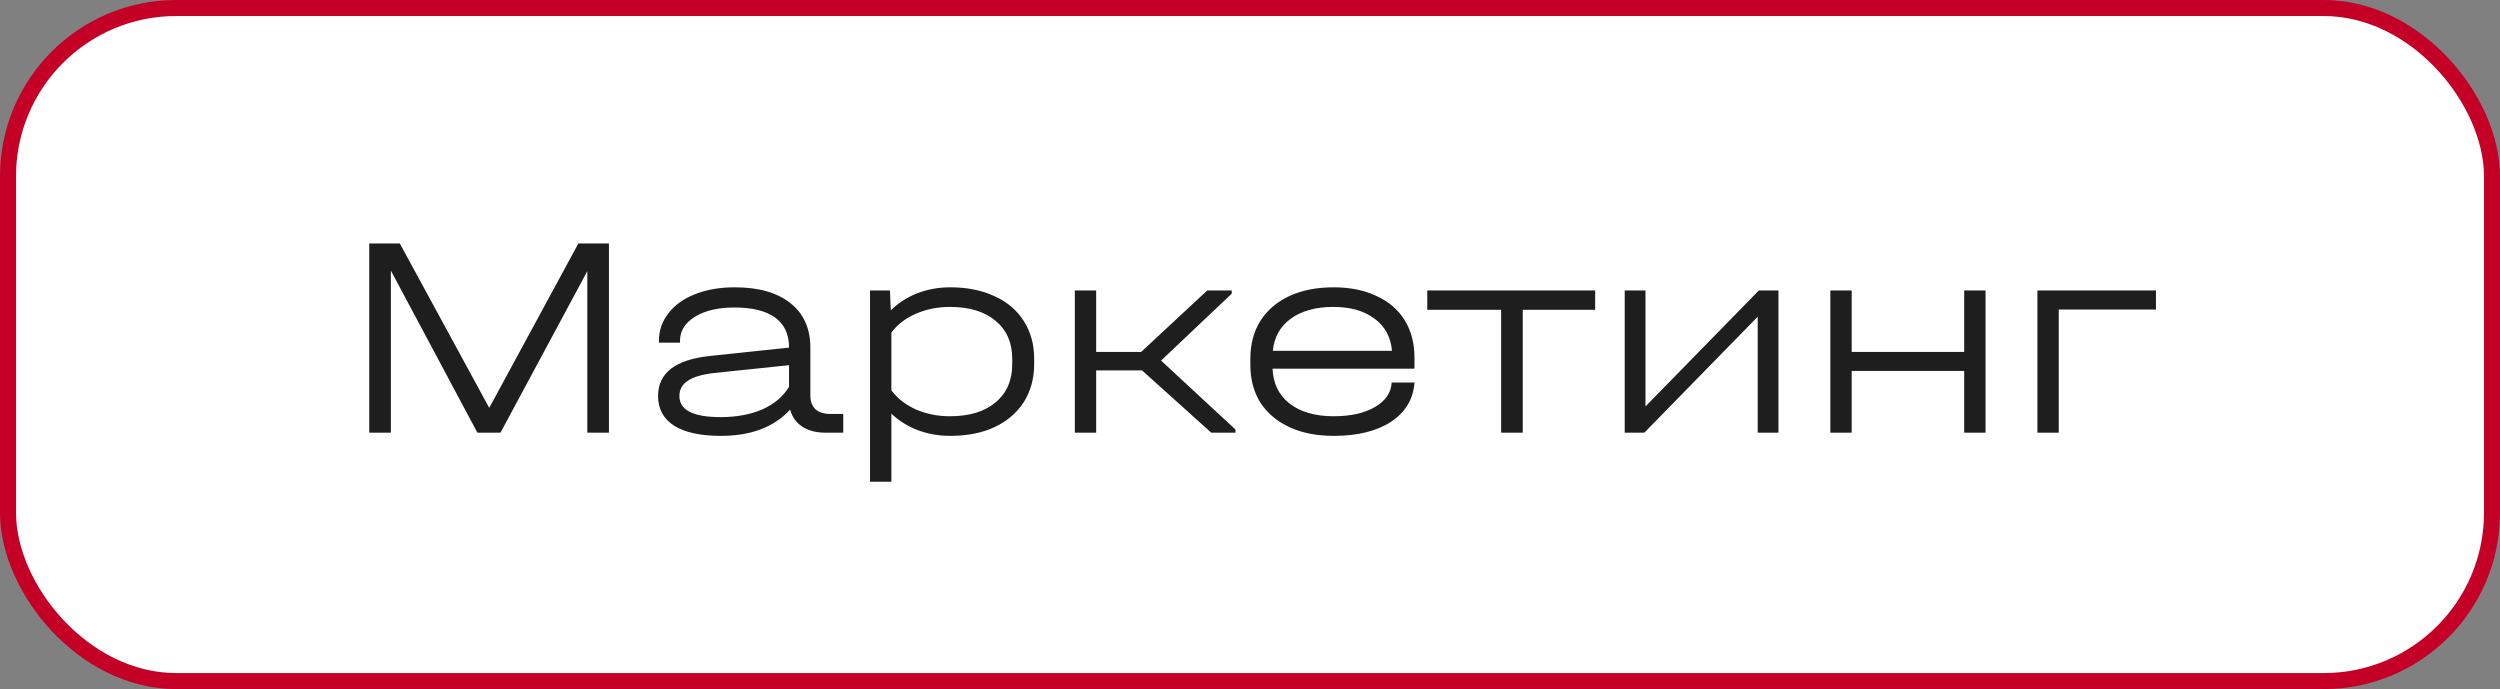 <?xml version="1.0" encoding="UTF-8"?> <svg xmlns="http://www.w3.org/2000/svg" width="156" height="43" viewBox="0 0 156 43" fill="none"><rect x="0" y="0" width="156" height="43" fill="#808080" stroke="none"/> <rect x="0.5" y="0.5" width="155" height="42" rx="10.5" fill="white"></rect> <rect x="0.5" y="0.5" width="155" height="42" rx="10.5" stroke="#C40026"></rect> <path d="M37.998 27H36.648V16.92L31.23 27H29.79L24.39 16.884V27H23.04V15.192H24.948L30.528 25.452L36.09 15.192H37.998V27ZM52.619 25.83V27H51.521C50.933 27 50.447 26.874 50.063 26.622C49.679 26.37 49.427 26.016 49.307 25.56C48.299 26.652 46.859 27.198 44.987 27.198C43.715 27.198 42.743 26.988 42.071 26.568C41.399 26.136 41.063 25.518 41.063 24.714C41.063 23.274 42.143 22.44 44.303 22.212L49.235 21.69V21.672C49.235 20.856 48.947 20.238 48.371 19.818C47.795 19.398 46.949 19.188 45.833 19.188C44.813 19.188 43.991 19.38 43.367 19.764C42.743 20.148 42.431 20.652 42.431 21.276V21.384H41.117V21.276C41.117 20.628 41.315 20.052 41.711 19.548C42.107 19.032 42.659 18.636 43.367 18.36C44.087 18.072 44.915 17.928 45.851 17.928C47.339 17.928 48.497 18.258 49.325 18.918C50.153 19.578 50.567 20.502 50.567 21.69V24.696C50.567 25.056 50.675 25.338 50.891 25.542C51.107 25.734 51.419 25.83 51.827 25.83H52.619ZM44.969 26.028C45.965 26.028 46.835 25.866 47.579 25.542C48.323 25.206 48.875 24.738 49.235 24.138V22.788L44.573 23.274C43.829 23.358 43.277 23.52 42.917 23.76C42.569 23.988 42.395 24.306 42.395 24.714C42.395 25.59 43.253 26.028 44.969 26.028ZM59.294 17.928C60.35 17.928 61.274 18.114 62.066 18.486C62.858 18.846 63.464 19.362 63.884 20.034C64.316 20.706 64.532 21.492 64.532 22.392V22.716C64.532 23.616 64.316 24.408 63.884 25.092C63.452 25.764 62.84 26.286 62.048 26.658C61.268 27.018 60.35 27.198 59.294 27.198C58.574 27.198 57.896 27.078 57.26 26.838C56.636 26.598 56.09 26.256 55.622 25.812V30.06H54.29V18.126H55.532L55.586 19.368C56.042 18.912 56.588 18.558 57.224 18.306C57.872 18.054 58.562 17.928 59.294 17.928ZM63.164 22.392C63.164 21.384 62.816 20.592 62.12 20.016C61.436 19.44 60.488 19.152 59.276 19.152C58.508 19.152 57.794 19.296 57.134 19.584C56.486 19.872 55.982 20.262 55.622 20.754V24.354C55.982 24.846 56.486 25.242 57.134 25.542C57.794 25.83 58.508 25.974 59.276 25.974C60.488 25.974 61.436 25.686 62.12 25.11C62.816 24.534 63.164 23.736 63.164 22.716V22.392ZM77.095 26.802V27H75.583L71.263 23.112H68.401V27H67.069V18.126H68.401V21.96H71.209L75.331 18.126H76.861V18.324L72.451 22.5L77.095 26.802ZM88.263 23.004H79.407C79.444 23.928 79.797 24.654 80.469 25.182C81.153 25.71 82.072 25.974 83.224 25.974C84.279 25.974 85.138 25.782 85.797 25.398C86.457 25.014 86.805 24.504 86.841 23.868H88.263C88.192 24.9 87.706 25.716 86.805 26.316C85.906 26.904 84.712 27.198 83.224 27.198C82.168 27.198 81.249 27.018 80.469 26.658C79.689 26.298 79.084 25.788 78.651 25.128C78.231 24.456 78.022 23.67 78.022 22.77V22.374C78.022 21.474 78.231 20.688 78.651 20.016C79.084 19.344 79.689 18.828 80.469 18.468C81.249 18.108 82.168 17.928 83.224 17.928C84.243 17.928 85.132 18.108 85.888 18.468C86.656 18.816 87.243 19.32 87.651 19.98C88.059 20.64 88.263 21.42 88.263 22.32V23.004ZM83.206 19.152C82.102 19.152 81.213 19.398 80.541 19.89C79.882 20.37 79.51 21.036 79.425 21.888H86.859C86.787 21.036 86.427 20.37 85.779 19.89C85.132 19.398 84.273 19.152 83.206 19.152ZM89.062 19.332V18.126H99.538V19.332H95.02V27H93.67V19.332H89.062ZM102.678 18.126V25.362L109.752 18.126H110.976V27H109.68V19.764L102.606 27H101.382V18.126H102.678ZM115.546 18.126V21.96H122.566V18.126H123.898V27H122.566V23.148H115.546V27H114.214V18.126H115.546ZM134.532 18.126V19.314H128.466V27H127.134V18.126H134.532Z" fill="#1E1E1E"></path> </svg> 